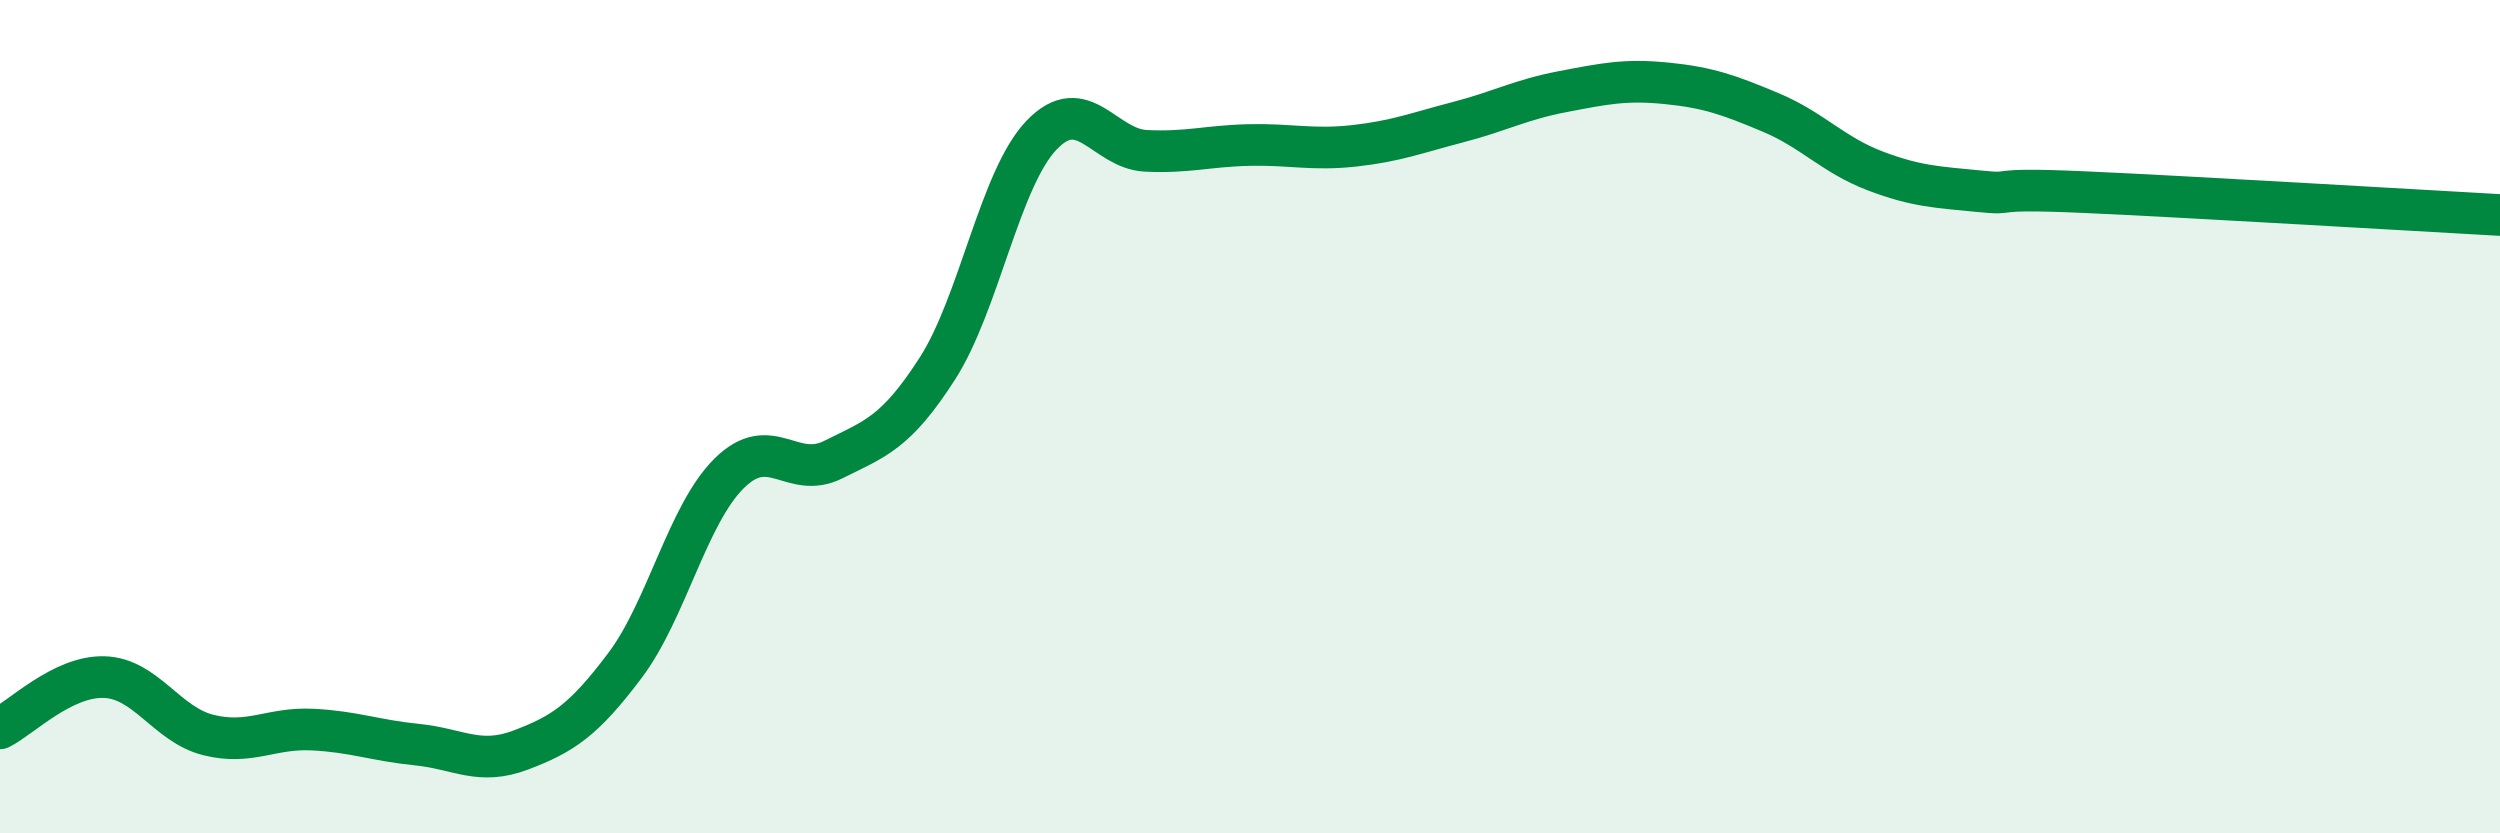 
    <svg width="60" height="20" viewBox="0 0 60 20" xmlns="http://www.w3.org/2000/svg">
      <path
        d="M 0,17.48 C 0.5,17.23 1.5,16.22 2.5,16.25 C 3.5,16.28 4,17.39 5,17.64 C 6,17.89 6.5,17.46 7.5,17.51 C 8.5,17.56 9,17.77 10,17.87 C 11,17.97 11.5,18.38 12.5,18 C 13.5,17.62 14,17.3 15,15.97 C 16,14.64 16.5,12.35 17.5,11.36 C 18.5,10.37 19,11.53 20,11.03 C 21,10.53 21.5,10.4 22.5,8.84 C 23.5,7.28 24,4.28 25,3.24 C 26,2.2 26.5,3.57 27.5,3.62 C 28.5,3.67 29,3.5 30,3.48 C 31,3.46 31.5,3.61 32.5,3.5 C 33.5,3.39 34,3.19 35,2.93 C 36,2.67 36.5,2.39 37.5,2.2 C 38.5,2.01 39,1.9 40,2 C 41,2.1 41.5,2.28 42.5,2.7 C 43.5,3.12 44,3.72 45,4.1 C 46,4.48 46.5,4.49 47.5,4.59 C 48.5,4.69 47.5,4.5 50,4.61 C 52.5,4.72 58,5.05 60,5.16L60 20L0 20Z"
        fill="#008740"
        opacity="0.1"
        stroke-linecap="round"
        stroke-linejoin="round"
      />
      <path
        d="M 0,17.48 C 0.5,17.23 1.5,16.22 2.5,16.25 C 3.5,16.28 4,17.39 5,17.64 C 6,17.89 6.5,17.46 7.5,17.51 C 8.5,17.56 9,17.77 10,17.87 C 11,17.97 11.5,18.38 12.5,18 C 13.5,17.62 14,17.3 15,15.97 C 16,14.64 16.5,12.35 17.5,11.36 C 18.5,10.37 19,11.53 20,11.03 C 21,10.53 21.5,10.4 22.5,8.84 C 23.5,7.28 24,4.28 25,3.24 C 26,2.2 26.5,3.57 27.5,3.62 C 28.5,3.67 29,3.5 30,3.48 C 31,3.46 31.5,3.61 32.5,3.5 C 33.5,3.39 34,3.19 35,2.93 C 36,2.67 36.5,2.39 37.5,2.2 C 38.5,2.01 39,1.9 40,2 C 41,2.1 41.5,2.28 42.5,2.7 C 43.5,3.12 44,3.72 45,4.1 C 46,4.48 46.5,4.49 47.5,4.59 C 48.5,4.69 47.5,4.5 50,4.61 C 52.5,4.72 58,5.05 60,5.16"
        stroke="#008740"
        stroke-width="1"
        fill="none"
        stroke-linecap="round"
        stroke-linejoin="round"
      />
    </svg>
  